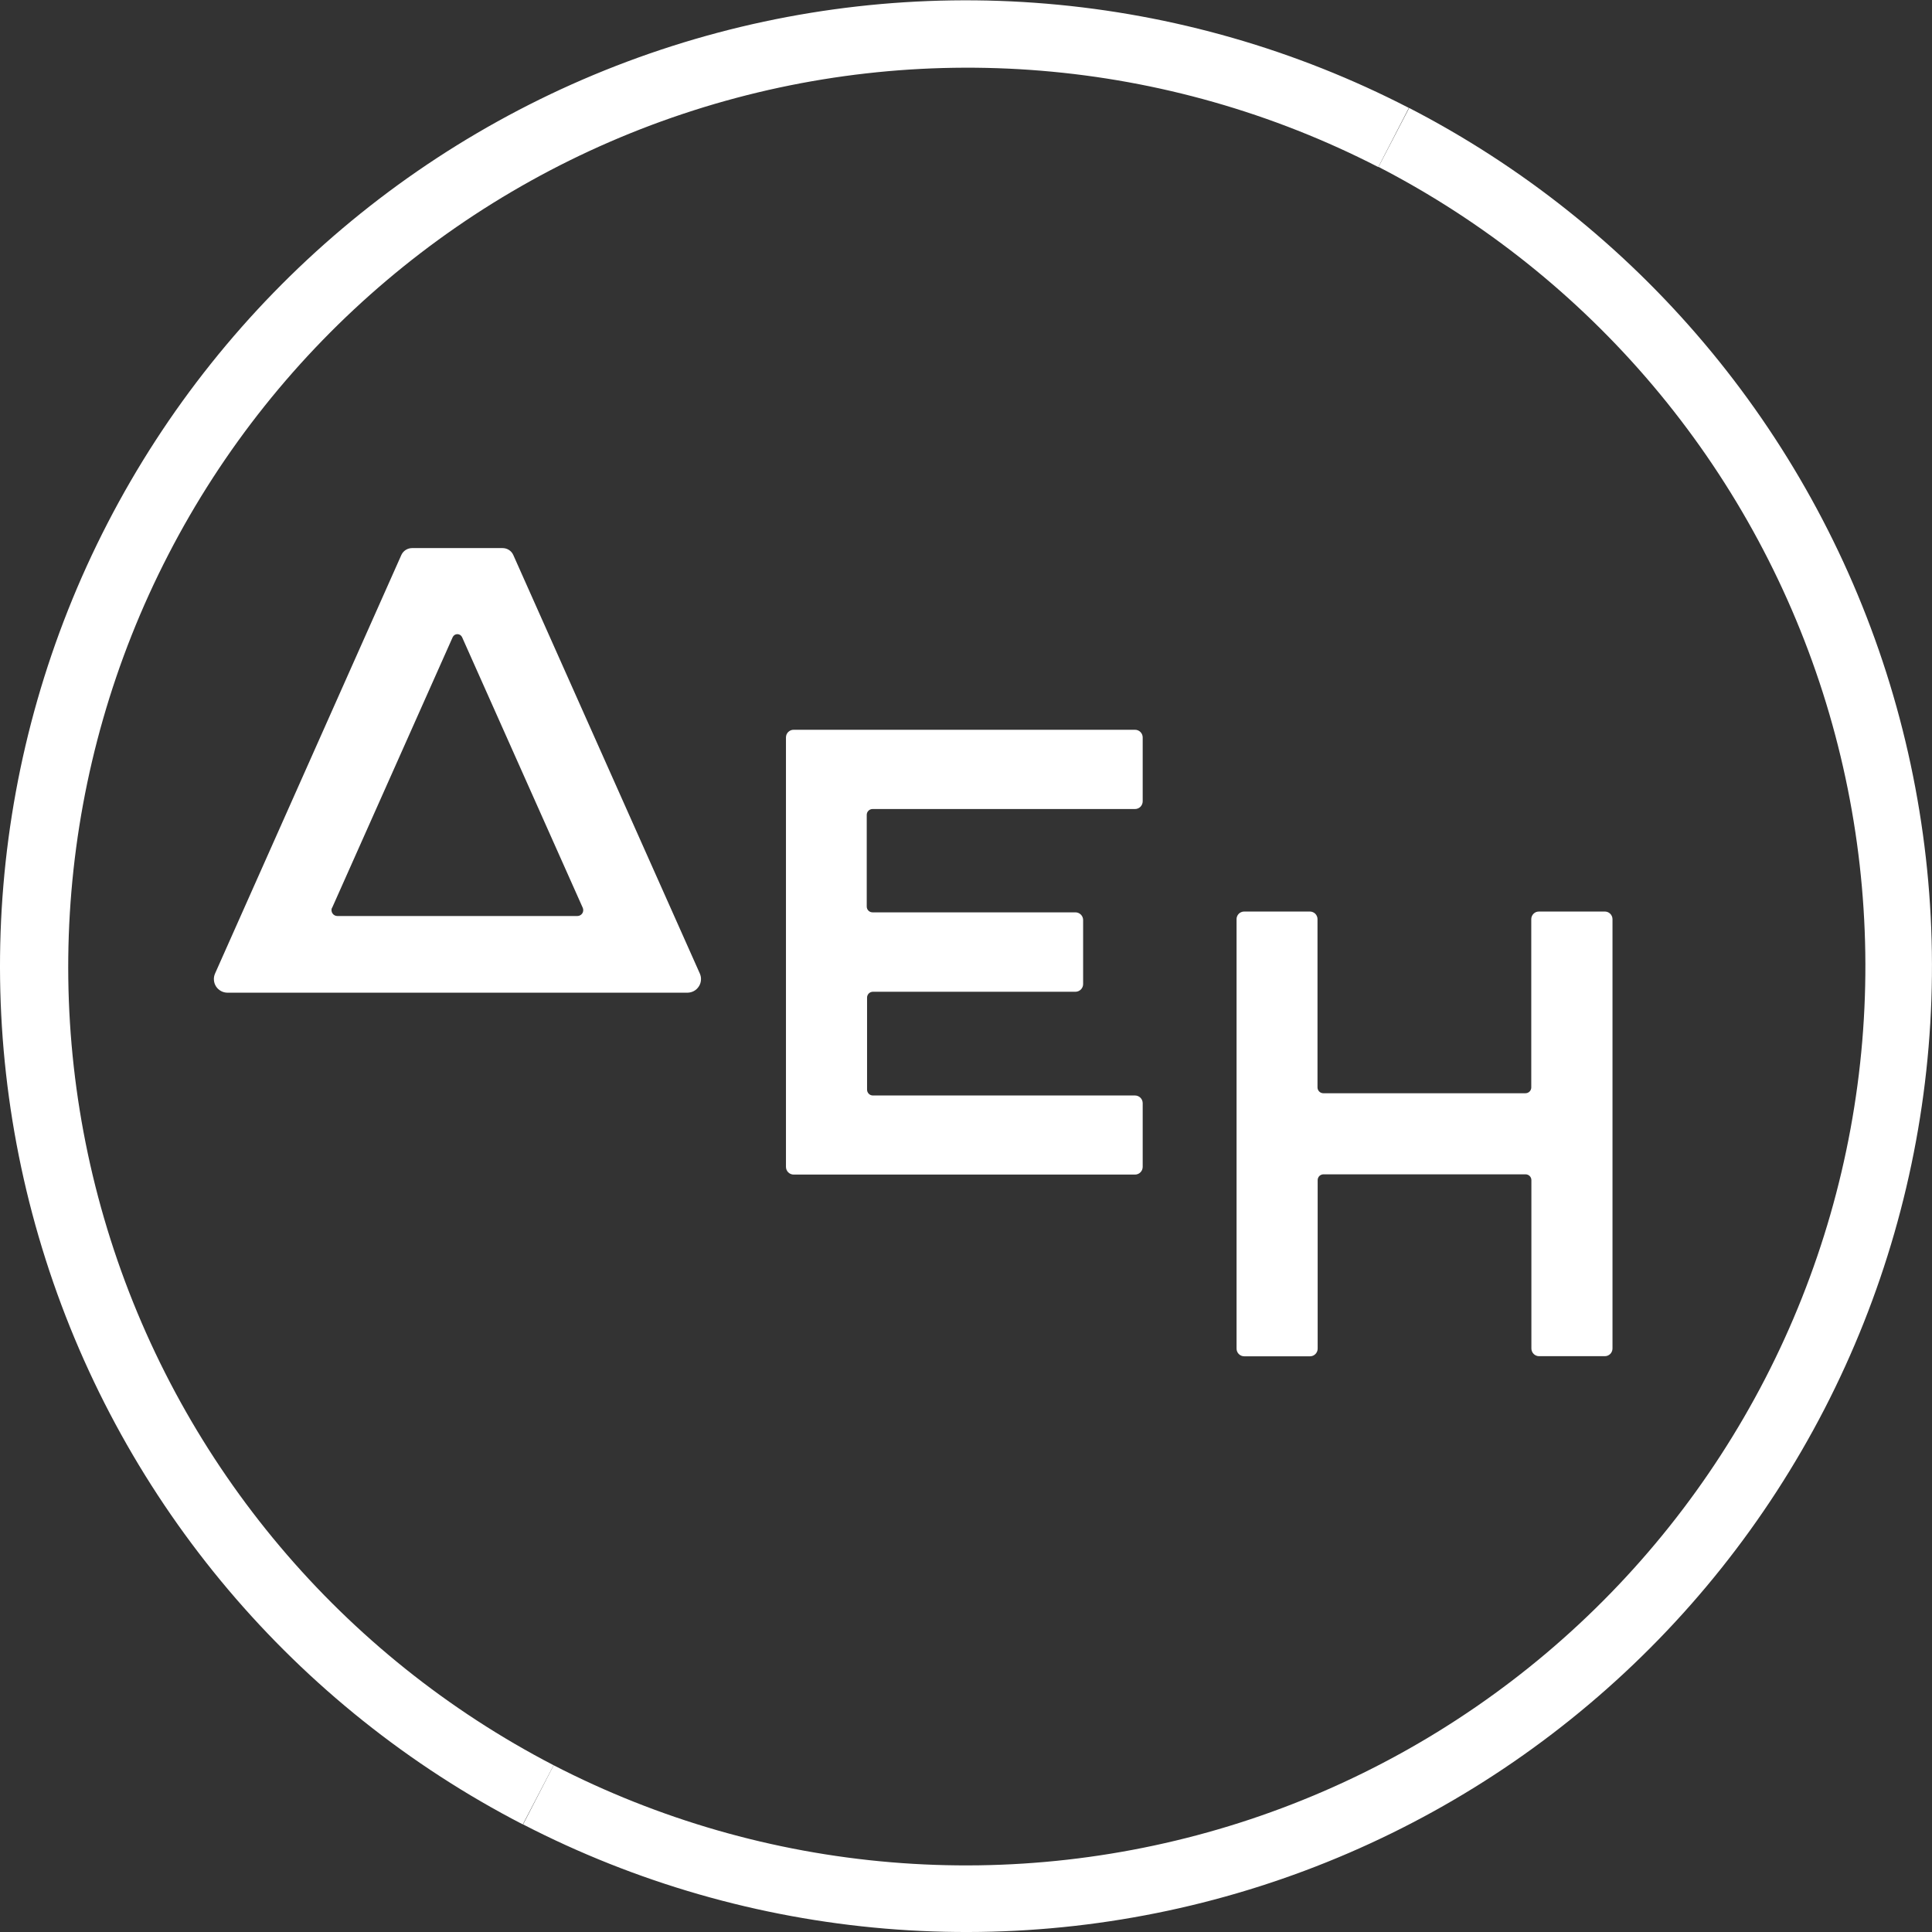<svg xmlns="http://www.w3.org/2000/svg" width="48" height="48" viewBox="0 0 48 48" fill="none">
  <rect x="0" y="0" width="48" height="48" fill="#333333" stroke="none"/>
  <g clip-path="url(#clip0_3120_28064)">
    <path d="M39.864 22.647H38.233C38.208 22.647 38.184 22.652 38.16 22.661C38.137 22.671 38.116 22.685 38.099 22.703C38.081 22.721 38.067 22.742 38.058 22.765C38.048 22.788 38.044 22.813 38.044 22.838V27.017C38.044 27.055 38.029 27.092 38.002 27.119C37.975 27.146 37.938 27.161 37.9 27.161H32.877C32.839 27.161 32.803 27.146 32.776 27.119C32.749 27.092 32.733 27.055 32.733 27.017V22.838C32.734 22.813 32.729 22.788 32.719 22.765C32.71 22.741 32.696 22.72 32.678 22.702C32.66 22.684 32.639 22.67 32.615 22.661C32.592 22.651 32.567 22.646 32.542 22.647H30.913C30.888 22.646 30.863 22.651 30.84 22.661C30.816 22.67 30.795 22.684 30.777 22.702C30.759 22.72 30.745 22.741 30.736 22.765C30.726 22.788 30.721 22.813 30.722 22.838V33.506C30.722 33.557 30.742 33.606 30.778 33.641C30.814 33.677 30.862 33.697 30.913 33.697H32.547C32.598 33.697 32.646 33.677 32.681 33.641C32.717 33.605 32.737 33.557 32.737 33.506V29.32C32.737 29.282 32.752 29.245 32.779 29.218C32.806 29.191 32.843 29.176 32.881 29.176H37.903C37.941 29.176 37.978 29.191 38.005 29.218C38.032 29.245 38.047 29.282 38.047 29.32V33.503C38.047 33.553 38.067 33.602 38.103 33.638C38.138 33.673 38.186 33.694 38.237 33.694H39.873C39.923 33.694 39.971 33.673 40.007 33.638C40.042 33.602 40.062 33.553 40.062 33.503V22.835C40.062 22.809 40.056 22.784 40.046 22.761C40.036 22.738 40.021 22.716 40.003 22.699C39.984 22.681 39.962 22.668 39.939 22.659C39.915 22.65 39.89 22.646 39.864 22.647Z" fill="white"/>
    <path d="M28.39 19.907V18.322C28.39 18.271 28.37 18.223 28.334 18.187C28.299 18.151 28.25 18.131 28.199 18.131H19.719C19.694 18.131 19.669 18.135 19.645 18.145C19.622 18.154 19.601 18.169 19.583 18.186C19.565 18.204 19.551 18.225 19.541 18.249C19.532 18.272 19.527 18.297 19.527 18.322V28.99C19.527 29.041 19.547 29.09 19.583 29.126C19.619 29.162 19.668 29.182 19.719 29.182H28.199C28.25 29.182 28.299 29.162 28.334 29.126C28.37 29.09 28.39 29.041 28.39 28.99V27.409C28.39 27.358 28.37 27.309 28.334 27.273C28.299 27.238 28.25 27.217 28.199 27.217H21.686C21.648 27.217 21.612 27.202 21.585 27.175C21.558 27.148 21.542 27.112 21.542 27.073V24.782C21.543 24.745 21.558 24.709 21.585 24.682C21.611 24.656 21.647 24.641 21.685 24.64H26.719C26.77 24.64 26.818 24.619 26.854 24.584C26.89 24.548 26.91 24.499 26.91 24.449V22.859C26.91 22.808 26.89 22.759 26.854 22.723C26.819 22.688 26.77 22.667 26.719 22.667H21.678C21.64 22.667 21.603 22.652 21.576 22.625C21.549 22.598 21.534 22.562 21.534 22.523V20.244C21.534 20.206 21.549 20.17 21.576 20.143C21.602 20.116 21.638 20.101 21.676 20.1H28.192C28.218 20.101 28.244 20.096 28.268 20.087C28.292 20.078 28.314 20.064 28.332 20.046C28.351 20.027 28.365 20.006 28.375 19.982C28.385 19.959 28.39 19.933 28.39 19.907Z" fill="white"/>
    <path d="M12.485 13.617H10.241C10.185 13.617 10.13 13.632 10.082 13.662C10.034 13.692 9.996 13.735 9.972 13.787L5.343 24.187C5.32 24.239 5.31 24.295 5.315 24.351C5.319 24.408 5.338 24.462 5.368 24.509C5.399 24.556 5.441 24.595 5.491 24.622C5.54 24.649 5.596 24.663 5.652 24.663H17.079C17.135 24.663 17.191 24.648 17.24 24.622C17.29 24.595 17.331 24.556 17.362 24.508C17.393 24.461 17.411 24.407 17.415 24.351C17.42 24.295 17.41 24.239 17.387 24.187L12.754 13.792C12.731 13.739 12.694 13.695 12.646 13.664C12.598 13.633 12.542 13.617 12.485 13.617ZM8.252 22.553L11.246 15.832C11.256 15.809 11.272 15.79 11.293 15.776C11.314 15.763 11.338 15.755 11.363 15.755C11.388 15.755 11.413 15.763 11.434 15.776C11.454 15.79 11.471 15.809 11.481 15.832L14.478 22.553C14.488 22.575 14.492 22.599 14.49 22.623C14.489 22.648 14.481 22.671 14.468 22.691C14.454 22.712 14.437 22.728 14.415 22.74C14.394 22.752 14.37 22.758 14.346 22.758H8.38C8.356 22.758 8.332 22.752 8.311 22.74C8.29 22.728 8.272 22.712 8.259 22.691C8.246 22.671 8.238 22.648 8.236 22.623C8.234 22.599 8.238 22.575 8.248 22.553H8.252Z" fill="white"/>
    <path d="M34.248 4.146C36.855 5.492 39.172 7.338 41.066 9.579C42.96 11.82 44.394 14.412 45.287 17.207C46.179 20.003 46.512 22.946 46.267 25.87C46.021 28.794 45.202 31.641 43.857 34.248C42.511 36.856 40.665 39.173 38.424 41.067C36.183 42.961 33.591 44.395 30.796 45.287C28.001 46.179 25.057 46.513 22.133 46.267C19.209 46.022 16.362 45.203 13.755 43.857L12.996 45.327C15.796 46.773 18.854 47.652 21.994 47.916C25.134 48.18 28.295 47.823 31.297 46.865C34.3 45.907 37.084 44.367 39.49 42.333C41.898 40.3 43.88 37.811 45.326 35.011C46.771 32.211 47.651 29.154 47.915 26.014C48.179 22.873 47.821 19.712 46.864 16.71C45.906 13.708 44.366 10.924 42.332 8.517C40.298 6.11 37.81 4.127 35.01 2.682L34.248 4.146Z" fill="white"/>
    <path d="M13.755 43.857C8.501 41.133 4.542 36.437 2.747 30.797C0.952 25.158 1.469 19.037 4.183 13.778C6.896 8.519 11.586 4.551 17.222 2.746C22.858 0.941 28.98 1.447 34.244 4.151L35.003 2.681C32.203 1.236 29.145 0.356 26.005 0.092C22.865 -0.172 19.704 0.185 16.702 1.143C10.639 3.078 5.593 7.342 2.673 12.997C-0.246 18.652 -0.799 25.235 1.136 31.298C3.07 37.361 7.334 42.407 12.989 45.327L13.755 43.857Z" fill="white"/>
  </g>
  <defs>
    <clipPath id="clip0_3120_28064">
      <rect width="48" height="48" fill="white"/>
    </clipPath>
  </defs>
</svg>